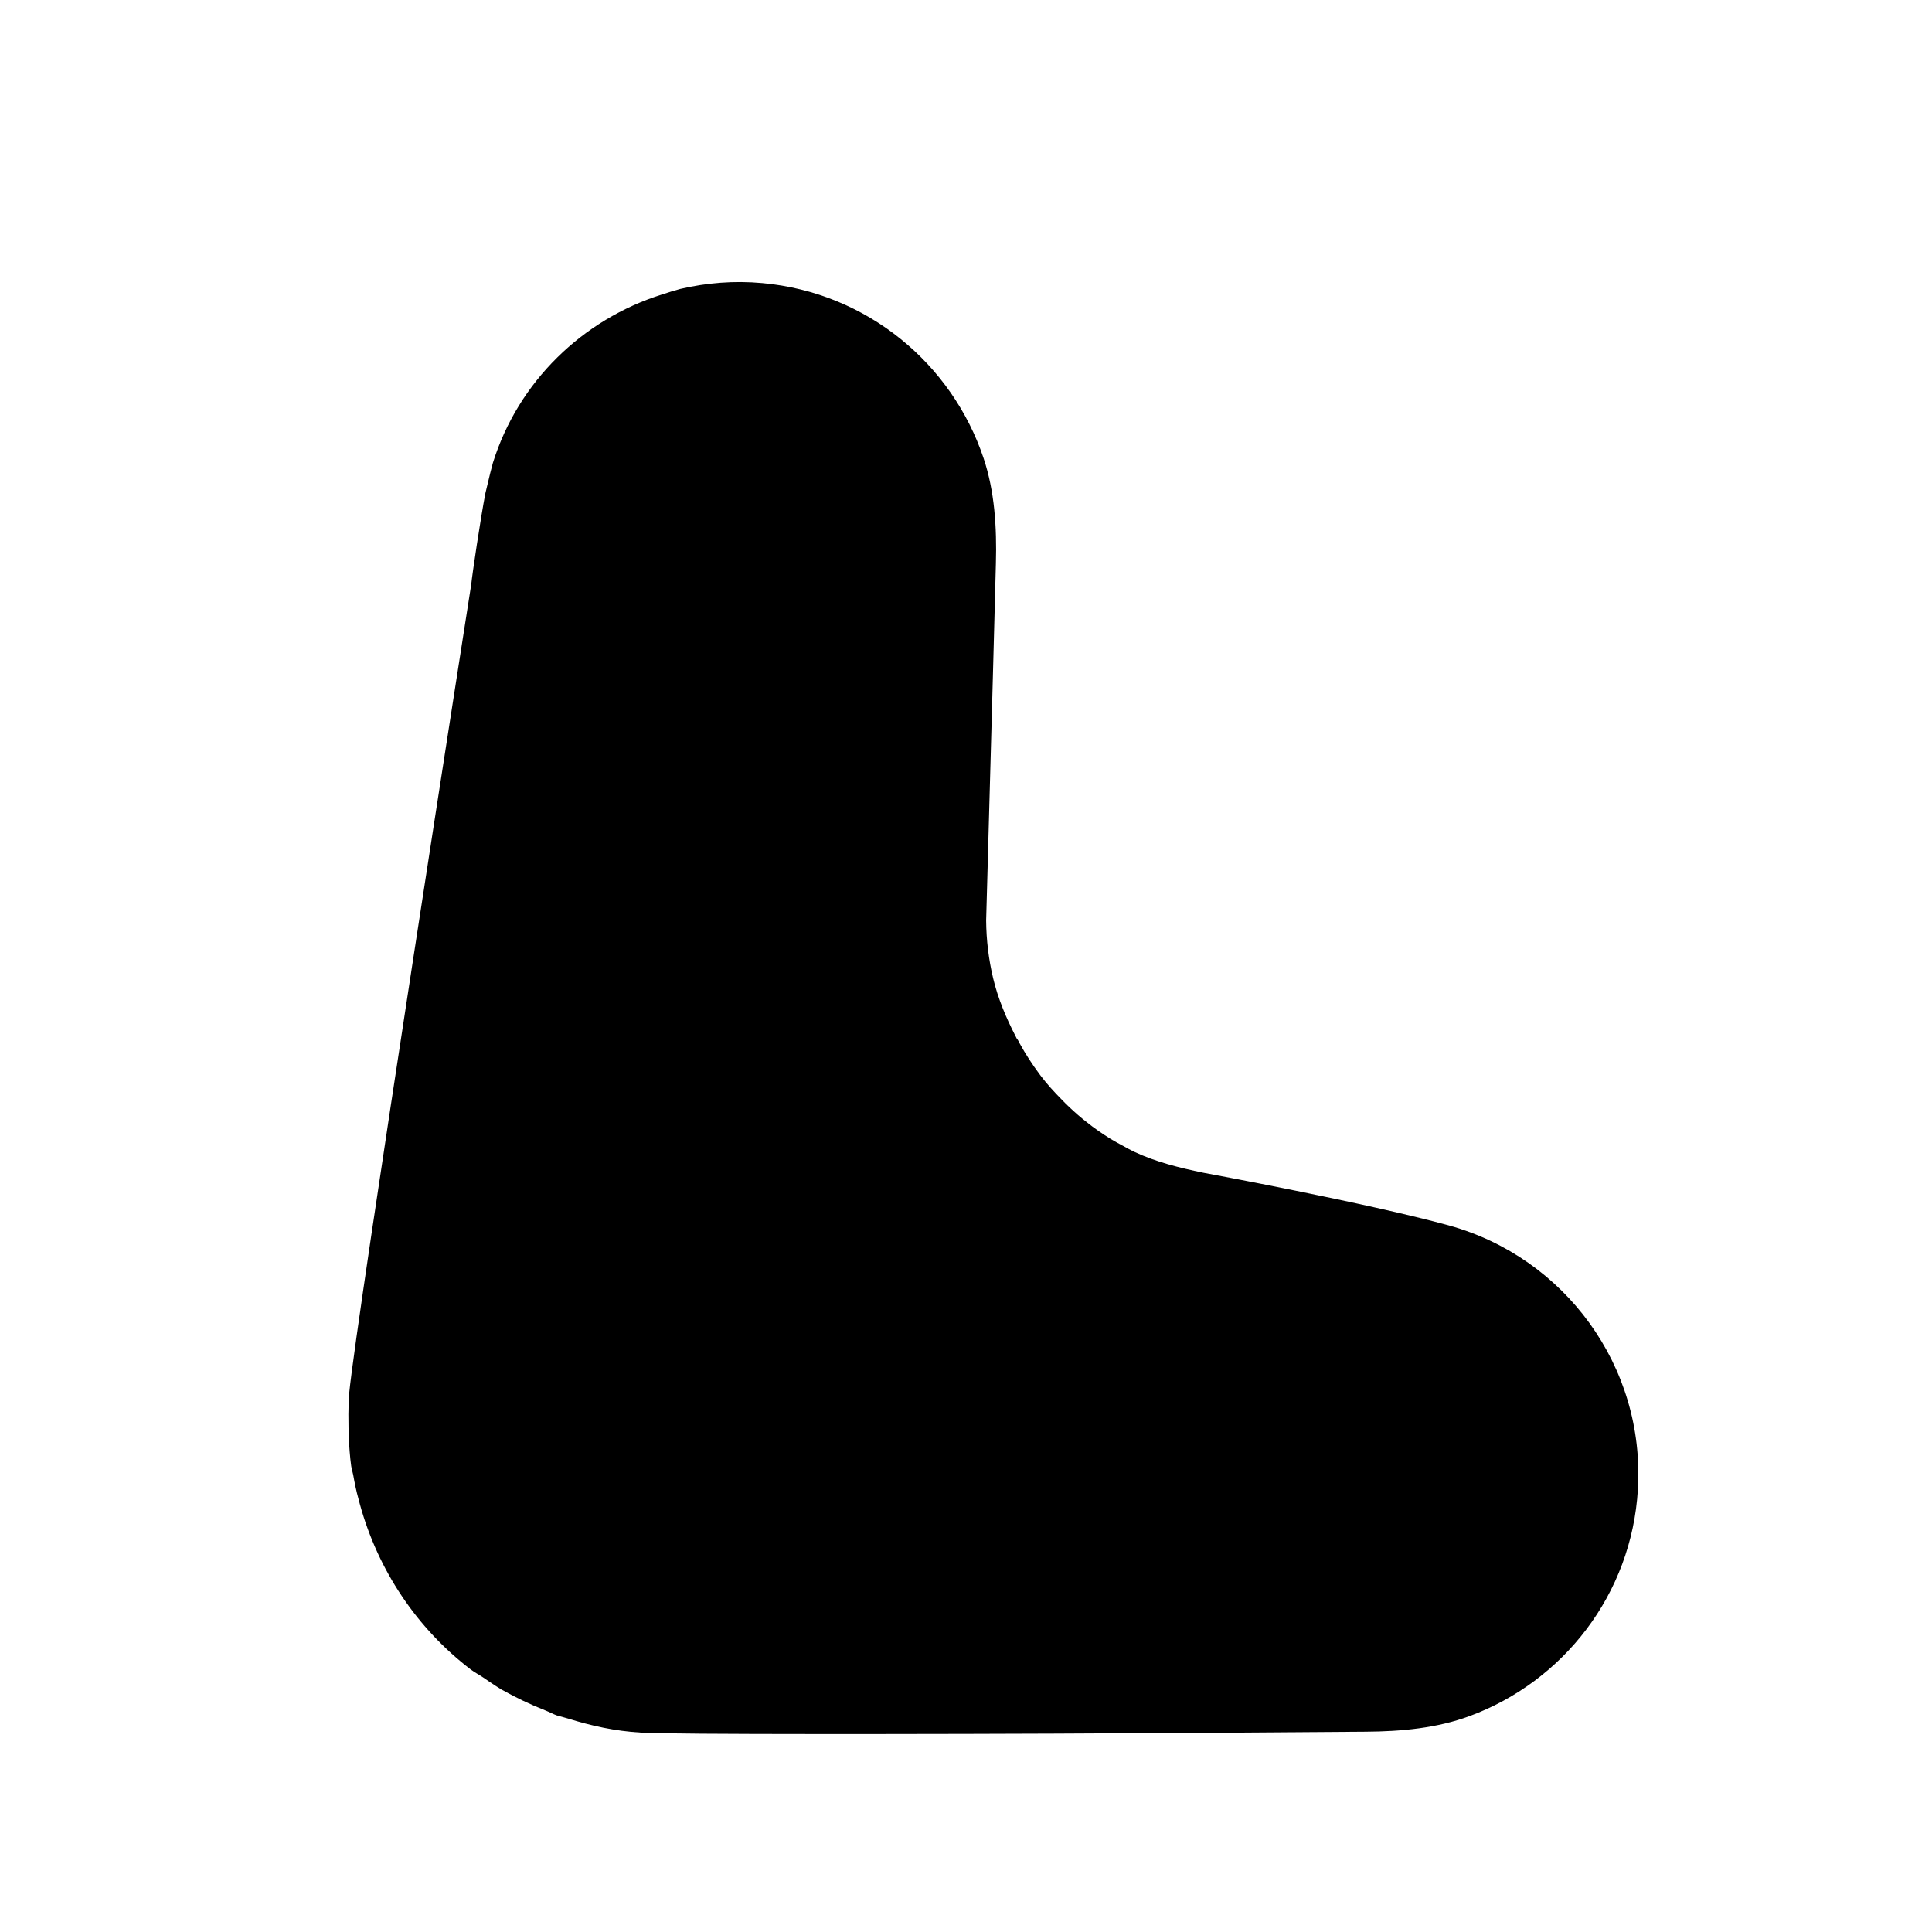 <?xml version="1.0" encoding="utf-8"?>
<!-- Generator: Adobe Illustrator 16.0.0, SVG Export Plug-In . SVG Version: 6.00 Build 0)  -->
<!DOCTYPE svg PUBLIC "-//W3C//DTD SVG 1.1//EN" "http://www.w3.org/Graphics/SVG/1.1/DTD/svg11.dtd">
<svg version="1.1" id="Ebene_1" xmlns="http://www.w3.org/2000/svg" xmlns:xlink="http://www.w3.org/1999/xlink" x="0px" y="0px"
	 width="150px" height="150px" viewBox="0 0 150 150" enable-background="new 0 0 150 150" xml:space="preserve">
<path d="M93.424,91.051c-1.867-0.387-3.691-0.84-5.365-1.627c-0.293-0.141-0.574-0.295-0.85-0.451
	c-0.334-0.174-0.66-0.354-0.979-0.547c-0.641-0.4-1.267-0.826-1.851-1.299c-0.479-0.369-0.937-0.773-1.375-1.188
	c-0.196-0.183-0.382-0.373-0.567-0.564c-0.584-0.588-1.138-1.195-1.64-1.855c-0.03-0.041-0.063-0.086-0.093-0.127
	c-0.566-0.76-1.083-1.557-1.548-2.402c-0.041-0.096-0.093-0.188-0.147-0.276c-0.014-0.022-0.041-0.03-0.055-0.055
	c-0.034-0.068-0.072-0.144-0.105-0.209c-0.732-1.421-1.358-2.902-1.74-4.49c-0.346-1.447-0.532-2.952-0.545-4.498
	c0.01-0.265,0.019-0.528,0.022-0.792c0.388-13.686,0.704-25.717,0.735-26.931c0.078-2.815-0.1-5.605-0.953-8.156
	c-2.443-7.311-9.012-12.864-17.18-13.605c-2.197-0.201-4.335-0.022-6.374,0.454c-0.468,0.129-0.937,0.27-1.396,0.425
	c-6.181,1.937-11.176,6.764-13.149,13.077l-0.206,0.786c-0.127,0.519-0.25,1.046-0.373,1.552c-0.373,1.91-1.037,6.386-1.1,7.073
	c0,0-8.947,57.176-9.479,62.831c-0.069,0.713-0.091,2.305-0.009,3.828c0,0.041,0.005,0.084,0.005,0.127
	c0.014,0.191,0.026,0.379,0.04,0.564c0.033,0.396,0.069,0.779,0.119,1.125c0.036,0.234,0.11,0.453,0.155,0.682
	c0.113,0.637,0.24,1.27,0.414,1.883c0.036,0.137,0.072,0.273,0.108,0.41c1.411,5.139,4.44,9.639,8.598,12.818
	c0.314,0.24,0.674,0.418,0.997,0.641c0.144,0.094,0.282,0.199,0.431,0.295c0.318,0.213,0.641,0.432,0.973,0.633
	c0.069,0.041,0.146,0.066,0.215,0.109c0.459,0.264,0.932,0.496,1.409,0.732c0.586,0.281,1.183,0.541,1.791,0.781
	c0.297,0.114,0.569,0.272,0.87,0.379c0.136,0.045,0.276,0.071,0.409,0.112c0.149,0.05,0.309,0.082,0.464,0.132
	c1.796,0.559,3.634,0.975,5.672,1.092c1.292,0.078,6.609,0.11,13.746,0.112h4.313c19.828-0.014,36.241-0.176,38.167-0.182
	c2.815-0.015,5.595-0.281,8.118-1.22c7.229-2.674,12.568-9.416,13.049-17.604c0.566-9.588-5.717-17.988-14.613-20.465
	C106.156,93.395,93.424,91.051,93.424,91.051z"/>
</svg>
